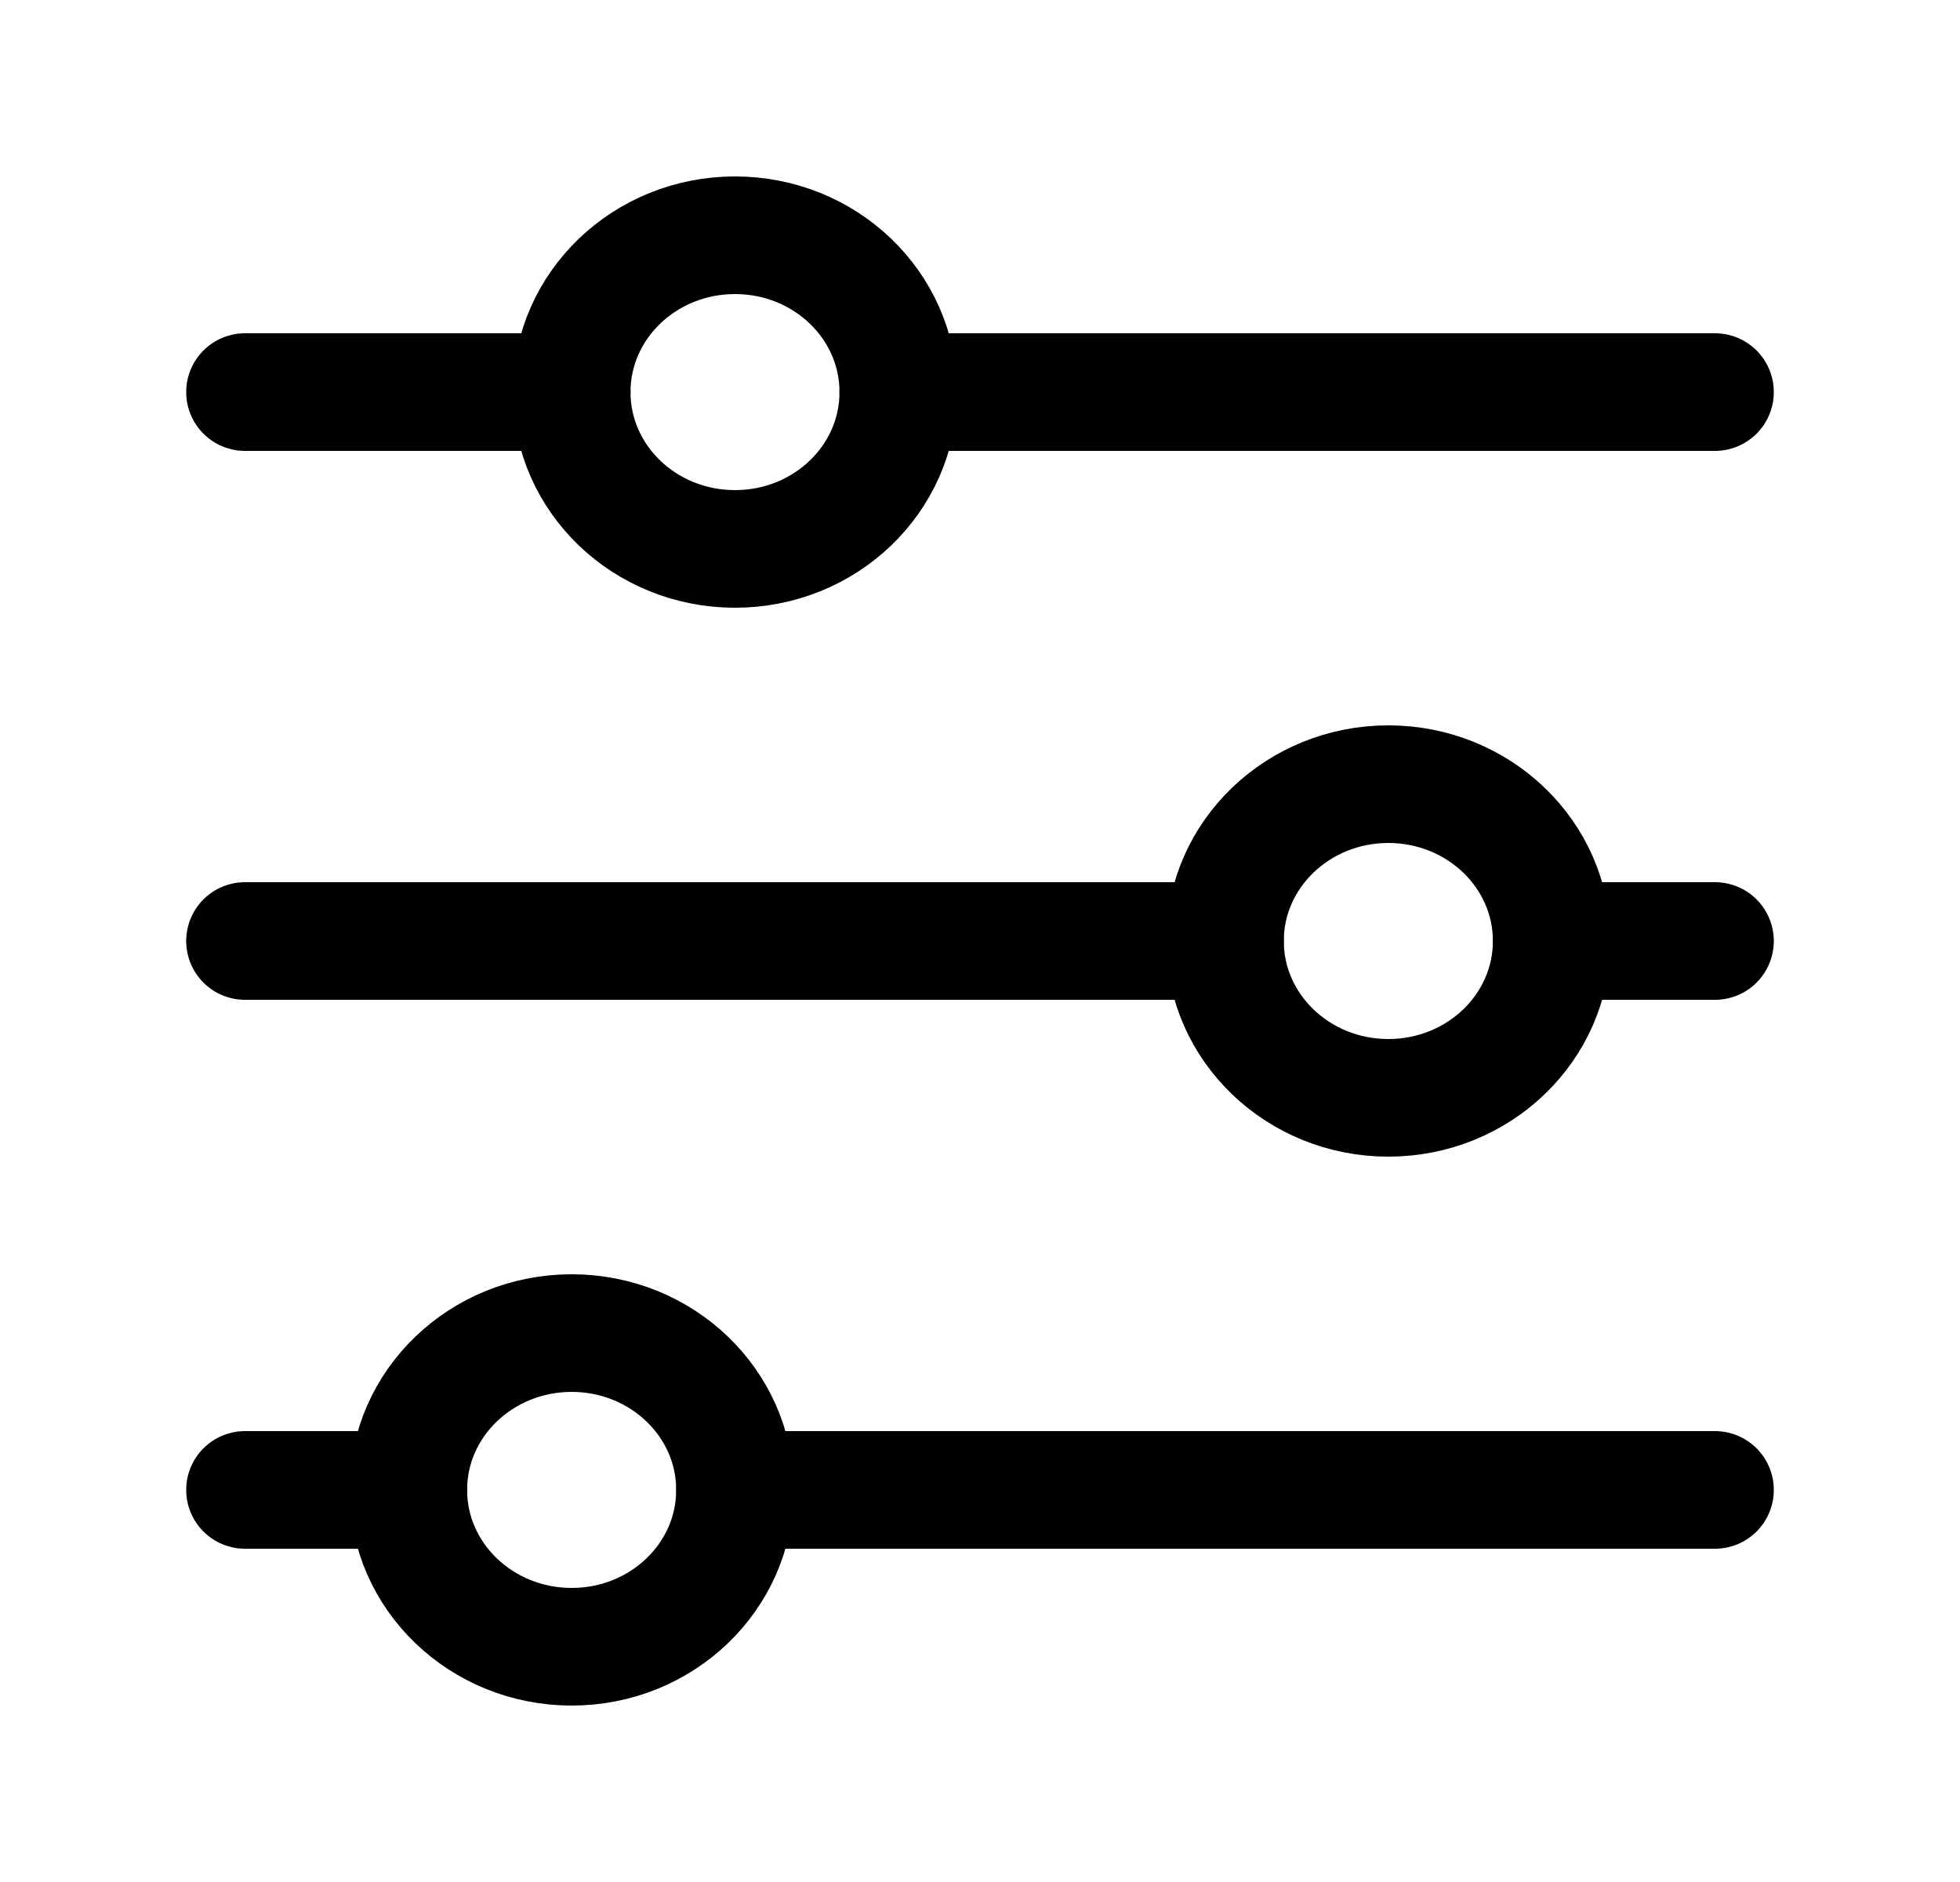 <svg width="25" height="24" viewBox="0 0 25 24" fill="none" xmlns="http://www.w3.org/2000/svg">
<g id="akar-icons:settings-horizontal">
<g id="Group">
<path id="Vector" d="M3.125 5H7.292M21.875 5H11.458M3.125 12H15.625M21.875 12H19.792M3.125 19H5.208M21.875 19H9.375" stroke="black" stroke-width="1.5" stroke-linecap="round"/>
<path id="Vector_2" d="M9.375 7C10.526 7 11.458 6.105 11.458 5C11.458 3.895 10.526 3 9.375 3C8.224 3 7.292 3.895 7.292 5C7.292 6.105 8.224 7 9.375 7Z" stroke="black" stroke-width="1.5" stroke-linecap="round"/>
<path id="Vector_3" d="M17.708 14C18.859 14 19.792 13.105 19.792 12C19.792 10.895 18.859 10 17.708 10C16.558 10 15.625 10.895 15.625 12C15.625 13.105 16.558 14 17.708 14Z" stroke="black" stroke-width="1.5" stroke-linecap="round"/>
<path id="Vector_4" d="M7.292 21C8.442 21 9.375 20.105 9.375 19C9.375 17.895 8.442 17 7.292 17C6.141 17 5.208 17.895 5.208 19C5.208 20.105 6.141 21 7.292 21Z" stroke="black" stroke-width="1.5" stroke-linecap="round"/>
</g>
</g>
</svg>

